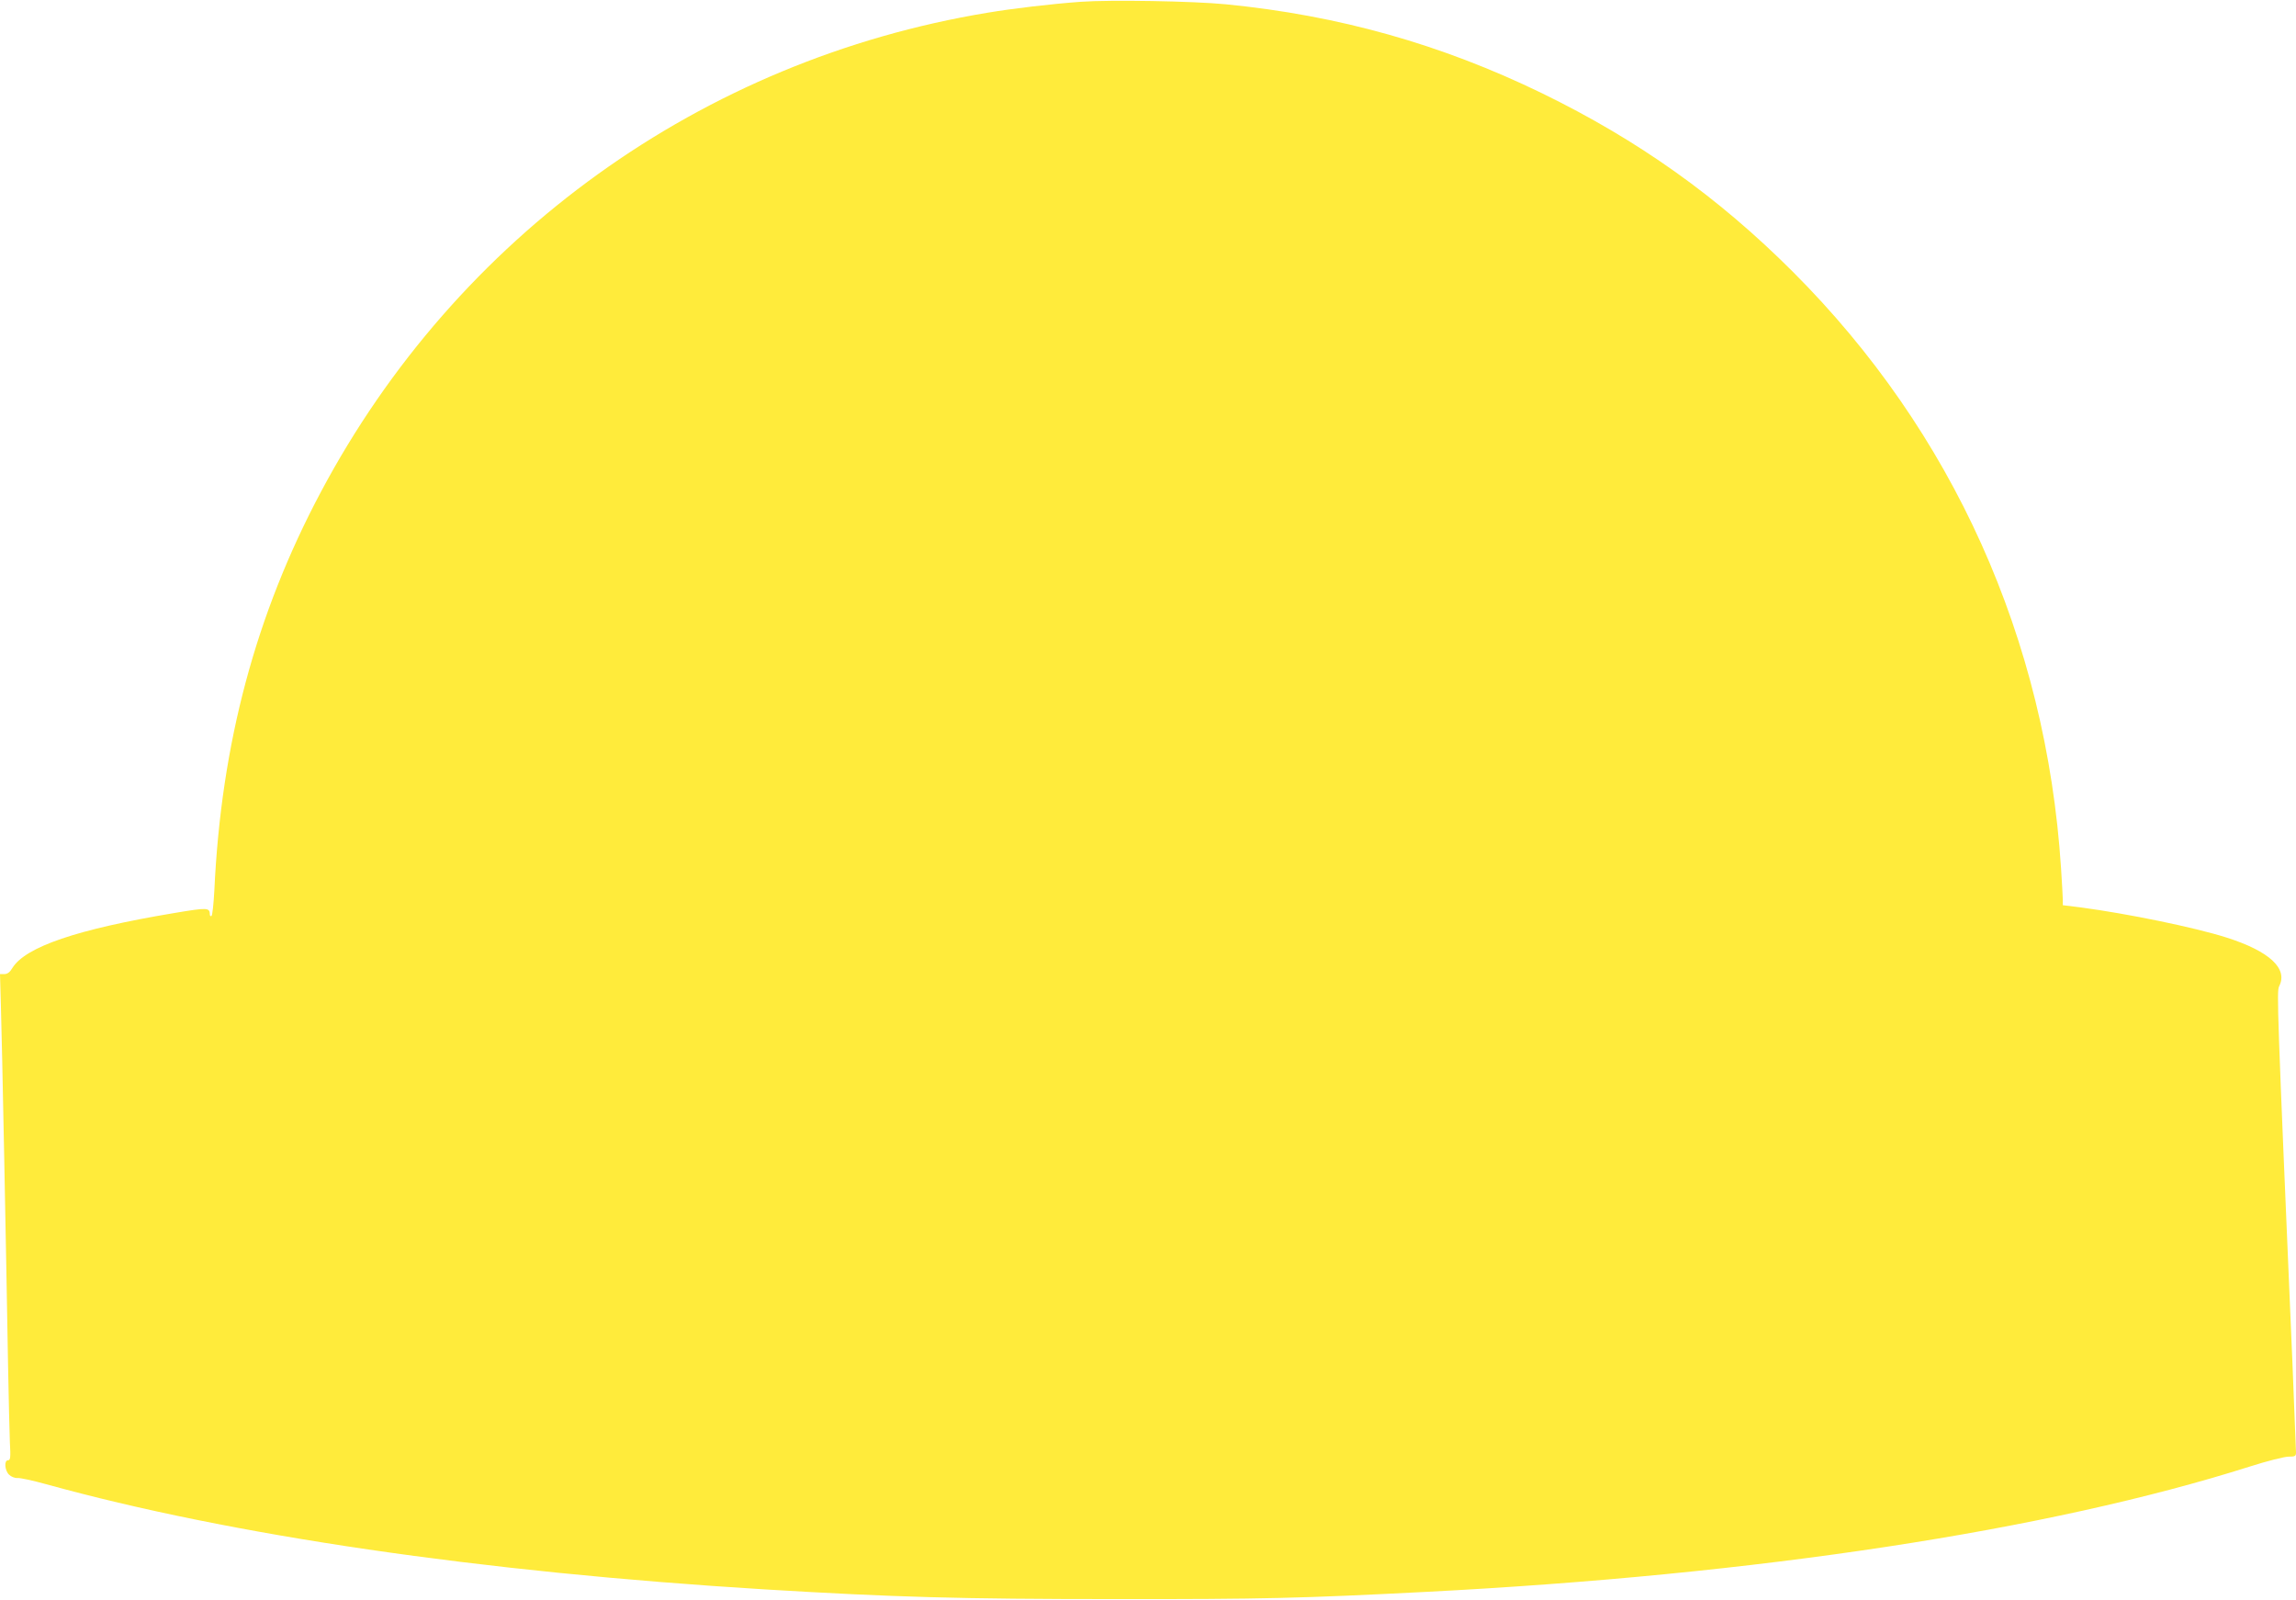 <?xml version="1.0" standalone="no"?>
<!DOCTYPE svg PUBLIC "-//W3C//DTD SVG 20010904//EN"
 "http://www.w3.org/TR/2001/REC-SVG-20010904/DTD/svg10.dtd">
<svg version="1.0" xmlns="http://www.w3.org/2000/svg"
 width="1280pt" height="892pt" viewBox="0 0 1280 892"
 preserveAspectRatio="xMidYMid meet">
<g transform="translate(0,892) scale(0.1,-0.1)"
fill="#ffeb3b" stroke="none">
<path d="M6025 8910 c-165 -12 -377 -37 -520 -61 -1592 -263 -2957 -1244
-3716 -2671 -363 -682 -556 -1402 -594 -2221 -4 -75 -11 -140 -16 -143 -5 -3
-9 1 -9 8 -1 39 -11 40 -201 8 -539 -90 -827 -188 -900 -306 -14 -24 -28 -34
-45 -34 l-24 0 5 -177 c6 -179 30 -1410 40 -2008 3 -176 8 -366 10 -423 5 -87
3 -102 -10 -102 -23 0 -19 -56 5 -80 12 -12 32 -20 48 -19 15 1 85 -14 157
-34 1034 -286 2423 -490 4010 -587 710 -43 1088 -54 1955 -54 818 -1 1043 5
1725 40 1850 95 3473 342 4601 700 94 30 190 54 212 54 37 0 42 3 42 23 0 12
-9 238 -20 502 -85 1984 -88 2069 -74 2097 51 99 -55 196 -294 272 -180 57
-551 133 -814 168 l-98 12 0 31 c0 16 -5 96 -10 177 -83 1275 -602 2430 -1495
3323 -419 419 -864 735 -1400 996 -560 272 -1130 433 -1760 495 -183 18 -646
26 -810 14z"/>
</g>
</svg>
